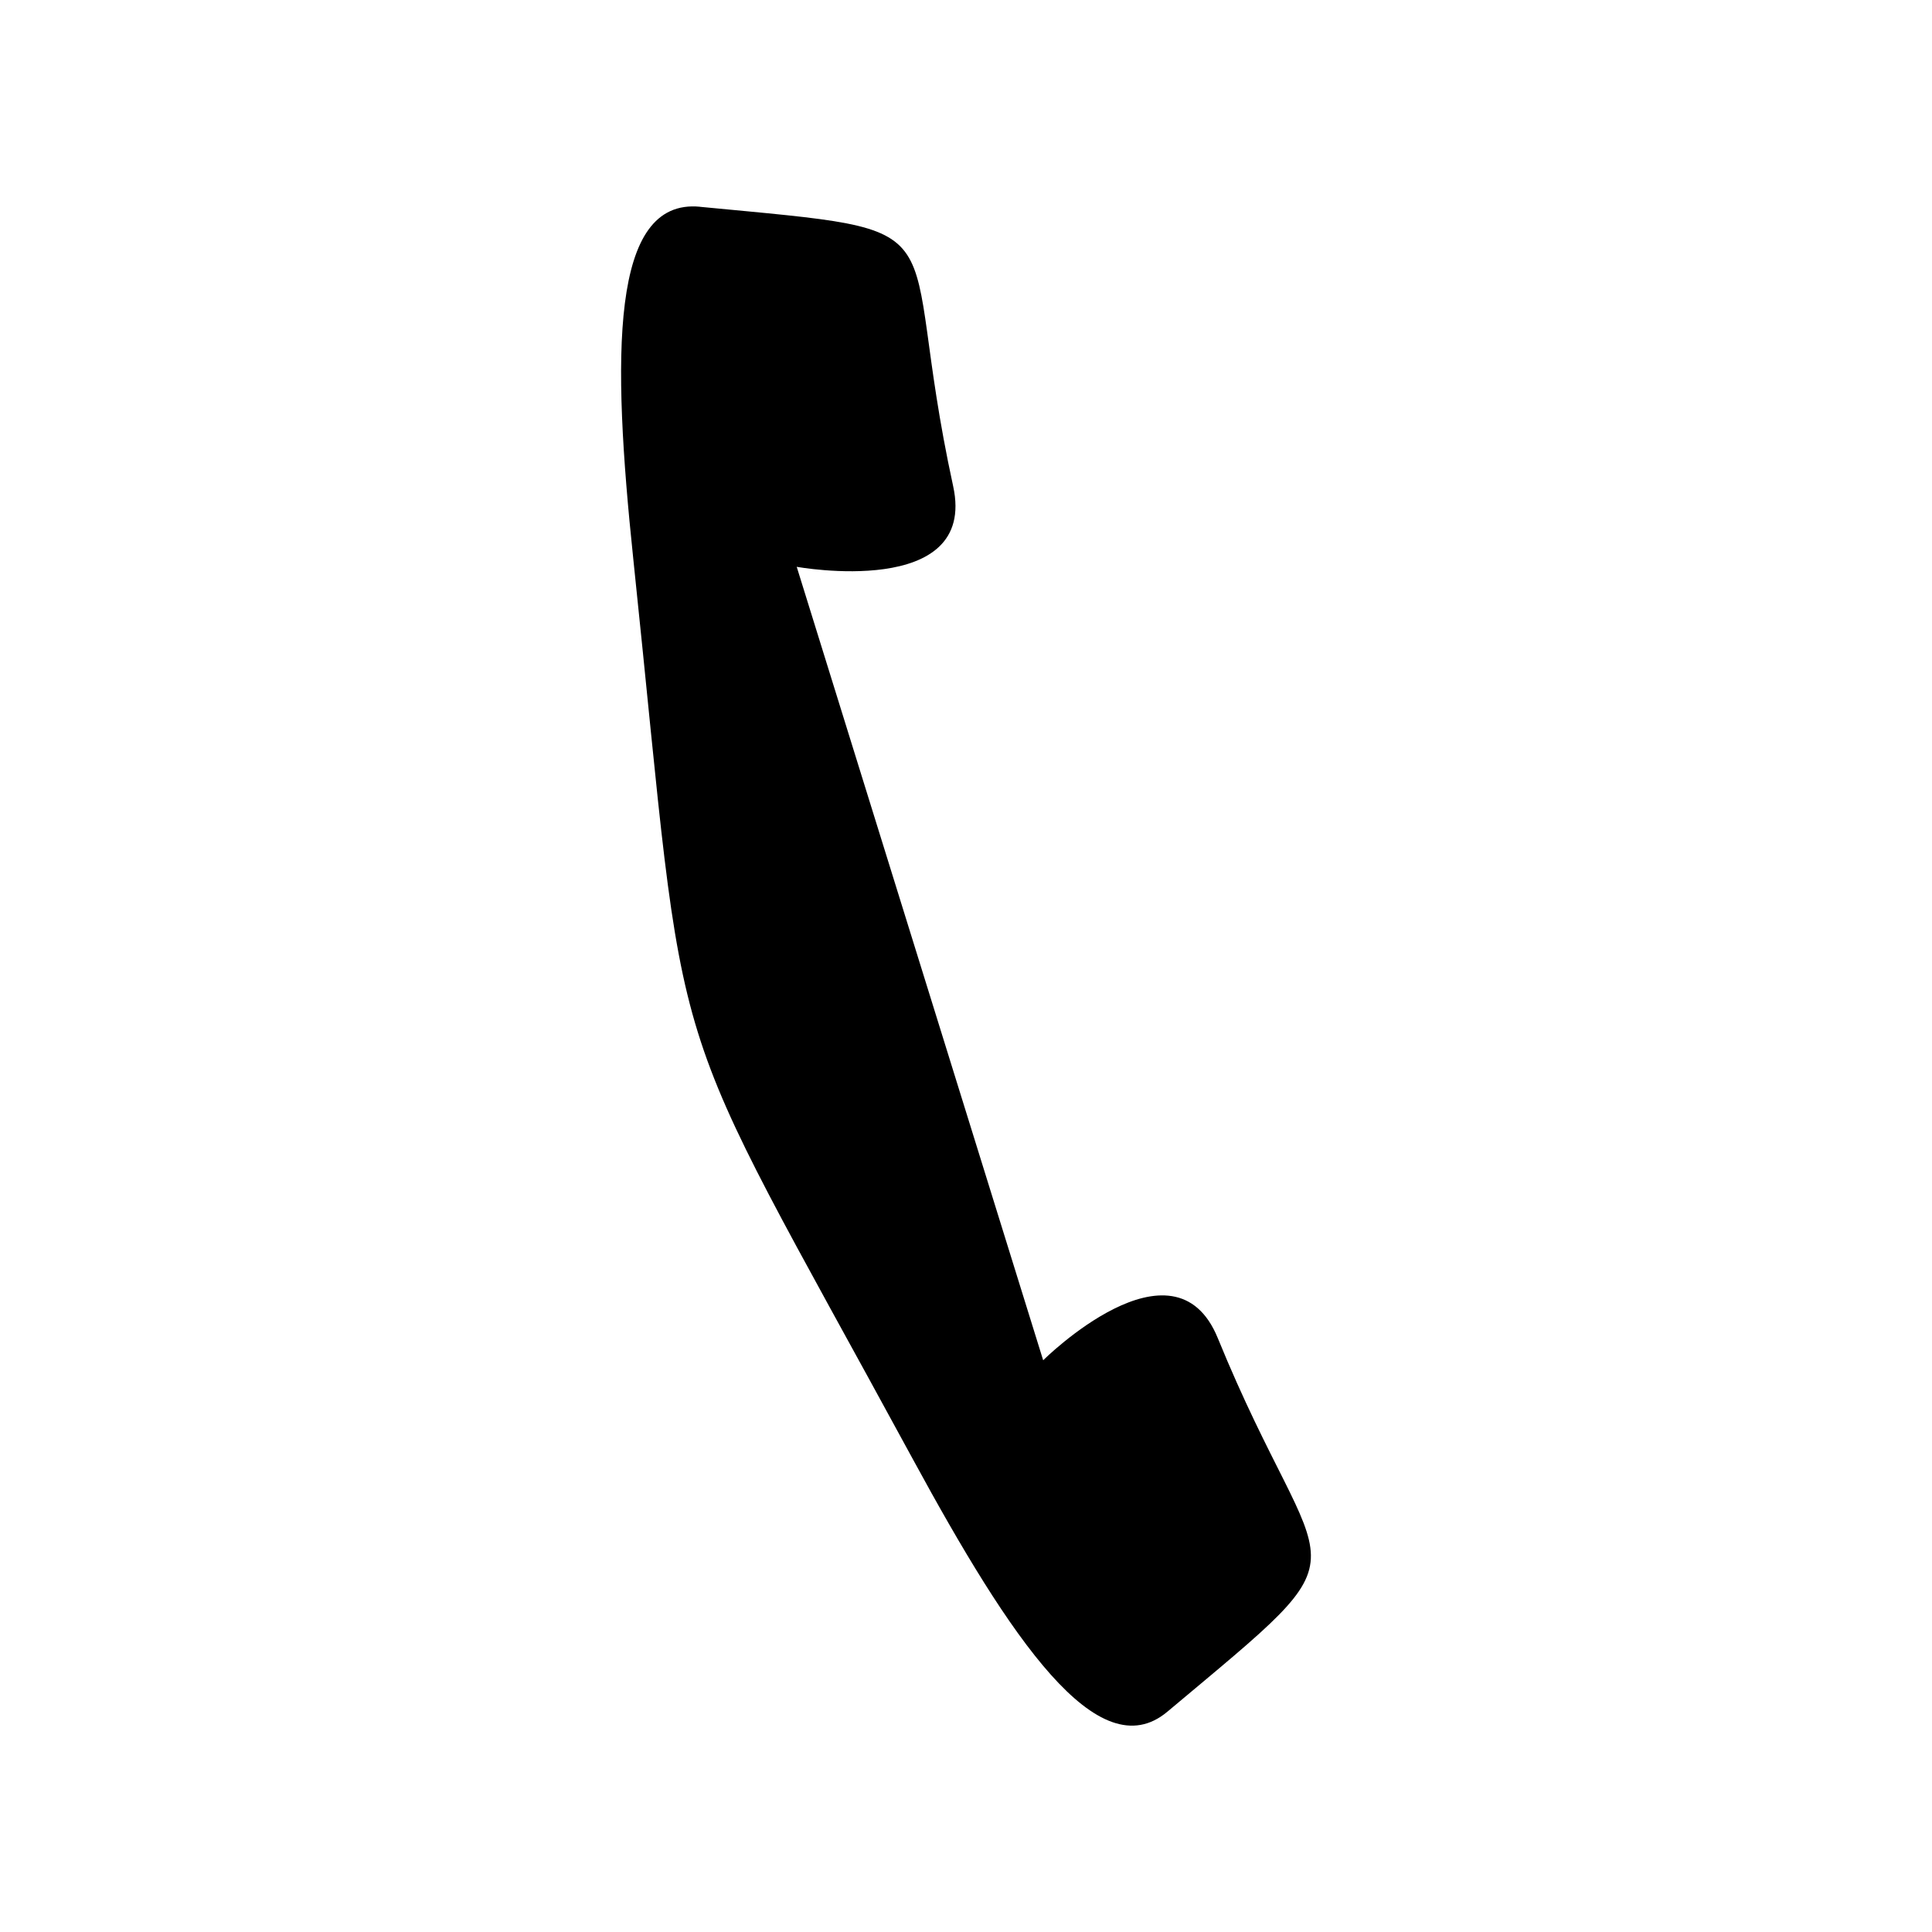 <?xml version="1.0" encoding="UTF-8"?>
<!-- Uploaded to: SVG Repo, www.svgrepo.com, Generator: SVG Repo Mixer Tools -->
<svg fill="#000000" width="800px" height="800px" version="1.1" viewBox="144 144 512 512" xmlns="http://www.w3.org/2000/svg">
 <path d="m329.5 198.79c-23.844-2.289-23.328 39.43-17.68 93.262 14.855 141.71 6.106 113.54 74.145 238.73 25.852 47.559 49.055 82.23 67.406 66.832 55.785-46.801 41.18-30.887 13.352-99.008-11.652-28.52-46.273 5.875-46.273 5.875l-65.312-210.27s48.02 8.723 41.457-21.375c-15.652-71.898 5.394-67.066-67.094-74.031z" fill-rule="evenodd"/>
</svg>